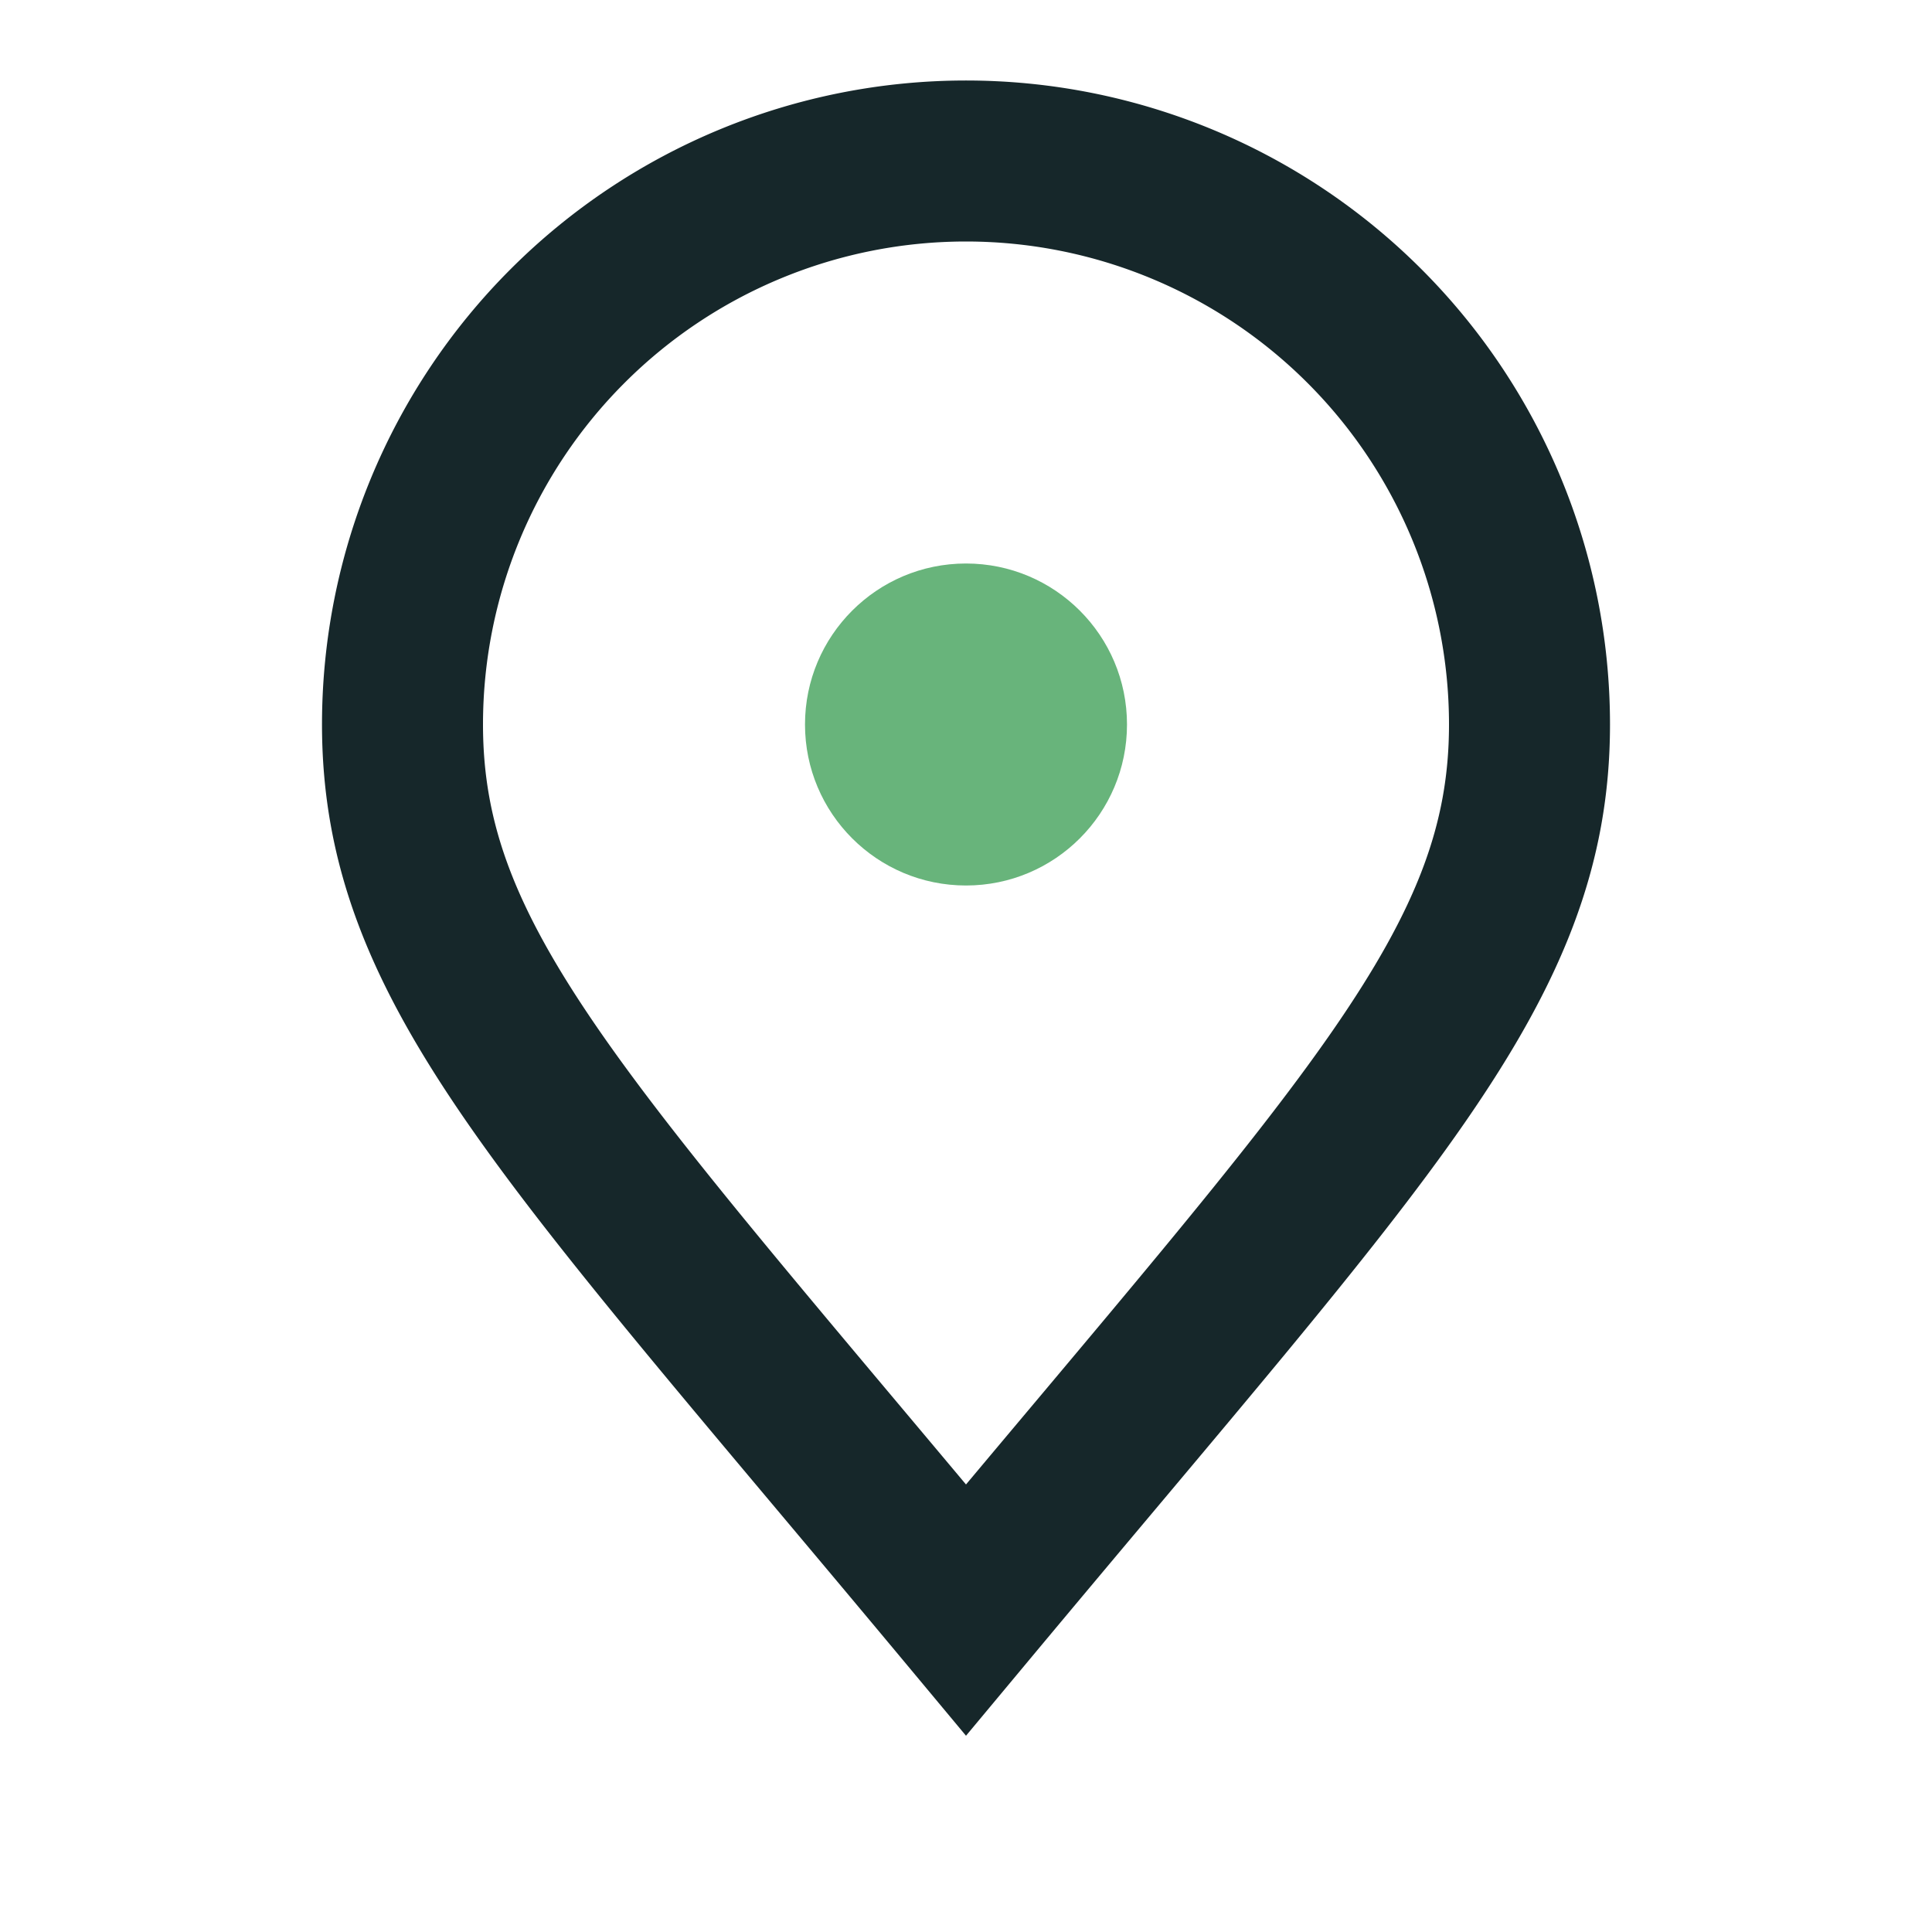 <?xml version="1.0" encoding="UTF-8"?>
<svg xmlns="http://www.w3.org/2000/svg" width="24" height="24" viewBox="0 0 24 24"><path d="M12 20c5-6 7-8 7-11A7 7 0 1 0 5 9c0 3 2 5 7 11z" fill="none" stroke="#16272A" stroke-width="2"/><circle cx="12" cy="9" r="2" fill="#68B47B"/></svg>